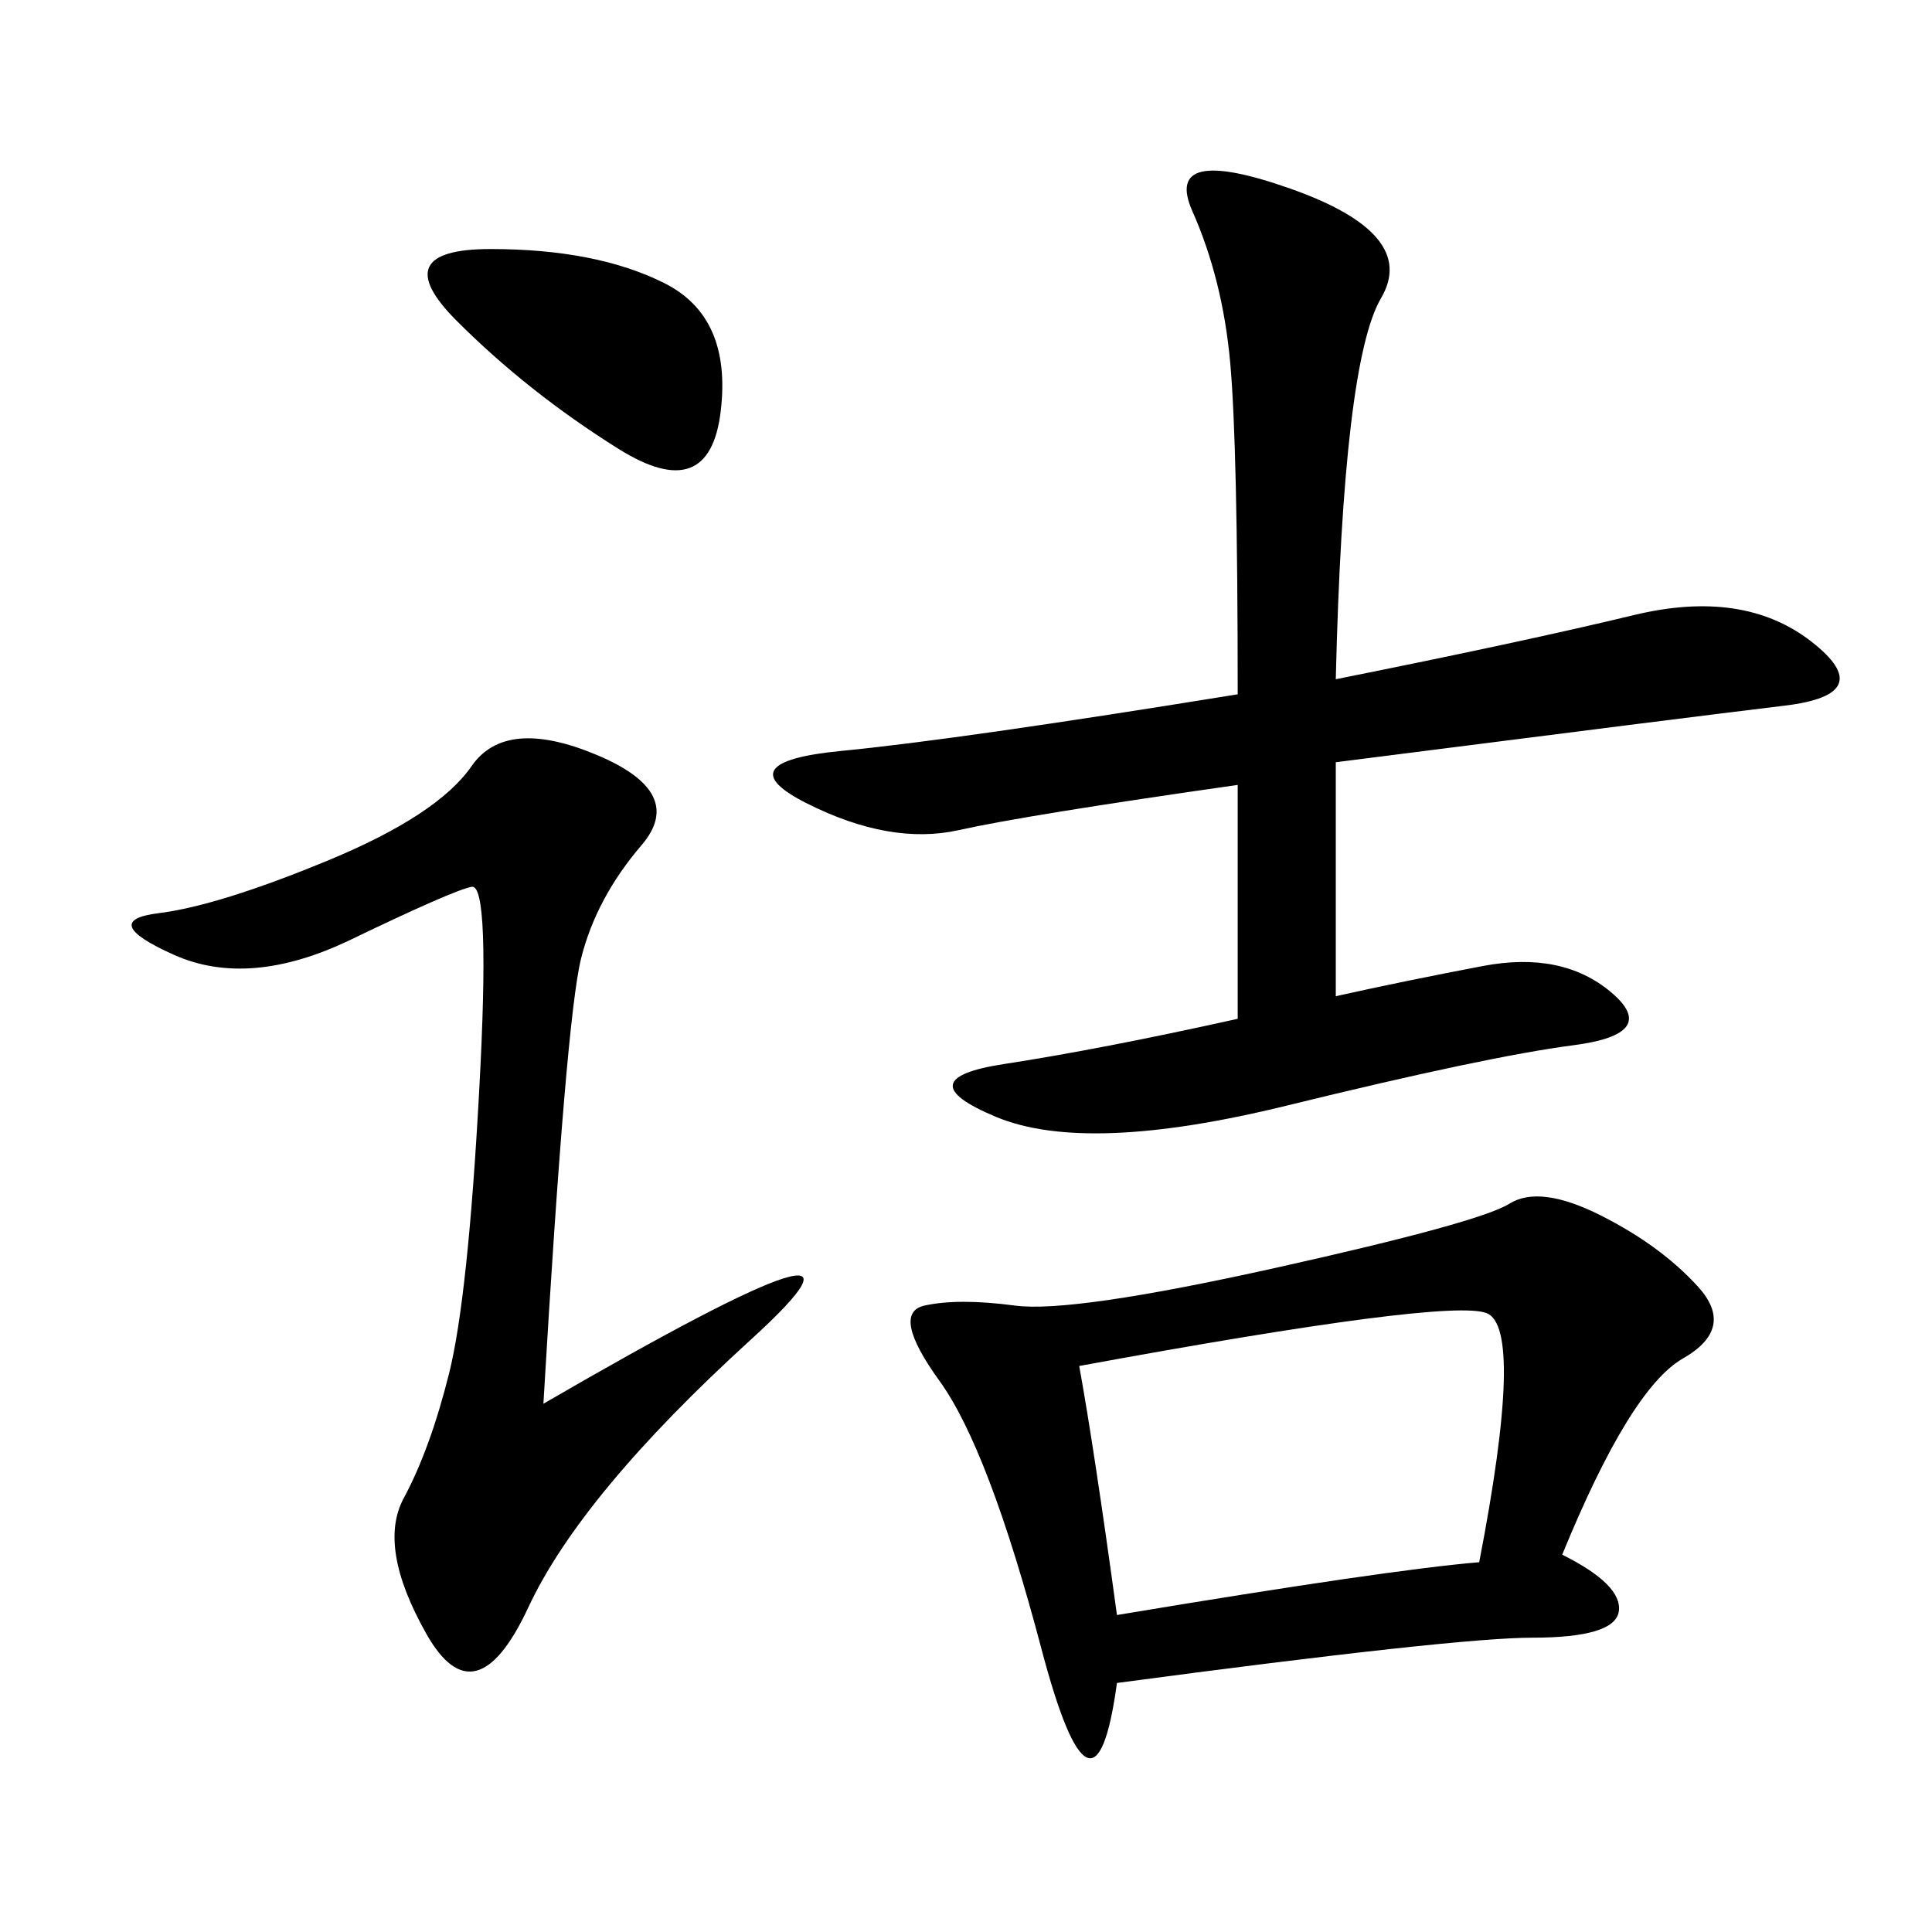 <svg xmlns="http://www.w3.org/2000/svg" xmlns:xlink="http://www.w3.org/1999/xlink" width="300" height="300"><path d="M242.58 241.41Q251.95 246.09 251.37 250.20Q250.78 254.30 237.89 254.30L237.89 254.30Q226.17 254.30 173.44 261.33L173.44 261.33Q169.92 287.11 161.72 256.05Q153.52 225 145.90 214.45Q138.28 203.91 143.55 202.73Q148.83 201.56 157.62 202.73Q166.41 203.91 198.05 196.88Q229.69 189.84 234.38 186.91Q239.06 183.98 248.44 188.67Q257.81 193.36 263.67 199.80Q269.53 206.25 261.33 210.94Q253.13 215.63 242.58 241.41L242.58 241.41ZM207.42 105.47Q236.72 99.61 253.71 95.51Q270.70 91.41 281.25 99.61Q291.80 107.81 277.15 109.57Q262.50 111.33 207.42 118.36L207.42 118.36L207.42 154.69Q217.97 152.34 230.27 150Q242.58 147.66 250.20 154.10Q257.81 160.55 244.34 162.30Q230.86 164.06 199.80 171.68Q168.75 179.30 154.69 173.44Q140.63 167.58 155.86 165.23Q171.09 162.89 192.19 158.20L192.19 158.20L192.19 121.88Q159.38 126.56 148.83 128.91Q138.28 131.25 125.39 124.80Q112.50 118.36 130.66 116.60Q148.83 114.84 192.19 107.81L192.19 107.81Q192.19 69.14 191.02 56.25Q189.84 43.36 185.16 32.81Q180.47 22.27 200.39 29.30Q220.31 36.33 214.45 46.29Q208.59 56.25 207.42 105.47L207.42 105.47ZM84.38 217.97Q142.97 183.98 116.60 208.01Q90.23 232.03 82.03 249.61Q73.83 267.19 66.21 253.71Q58.59 240.23 62.70 232.62Q66.80 225 69.73 213.28Q72.66 201.56 74.41 169.34Q76.17 137.11 73.24 137.70Q70.31 138.28 54.49 145.90Q38.67 153.52 26.95 148.24Q15.23 142.97 24.61 141.80Q33.98 140.63 50.98 133.59Q67.97 126.56 73.24 118.95Q78.52 111.33 92.58 117.19Q106.64 123.05 99.61 131.25Q92.58 139.45 90.23 148.83Q87.89 158.20 84.38 217.97L84.38 217.97ZM167.58 212.11Q169.92 225 173.44 250.78L173.44 250.78Q215.63 243.75 229.69 242.58L229.69 242.58Q236.72 206.25 230.86 203.91Q225 201.56 167.58 212.11L167.58 212.11ZM76.17 38.67Q92.58 38.67 103.13 43.95Q113.67 49.22 111.91 63.87Q110.16 78.52 96.09 69.73Q82.03 60.94 70.90 49.80Q59.77 38.67 76.17 38.67L76.17 38.67Z"/></svg>